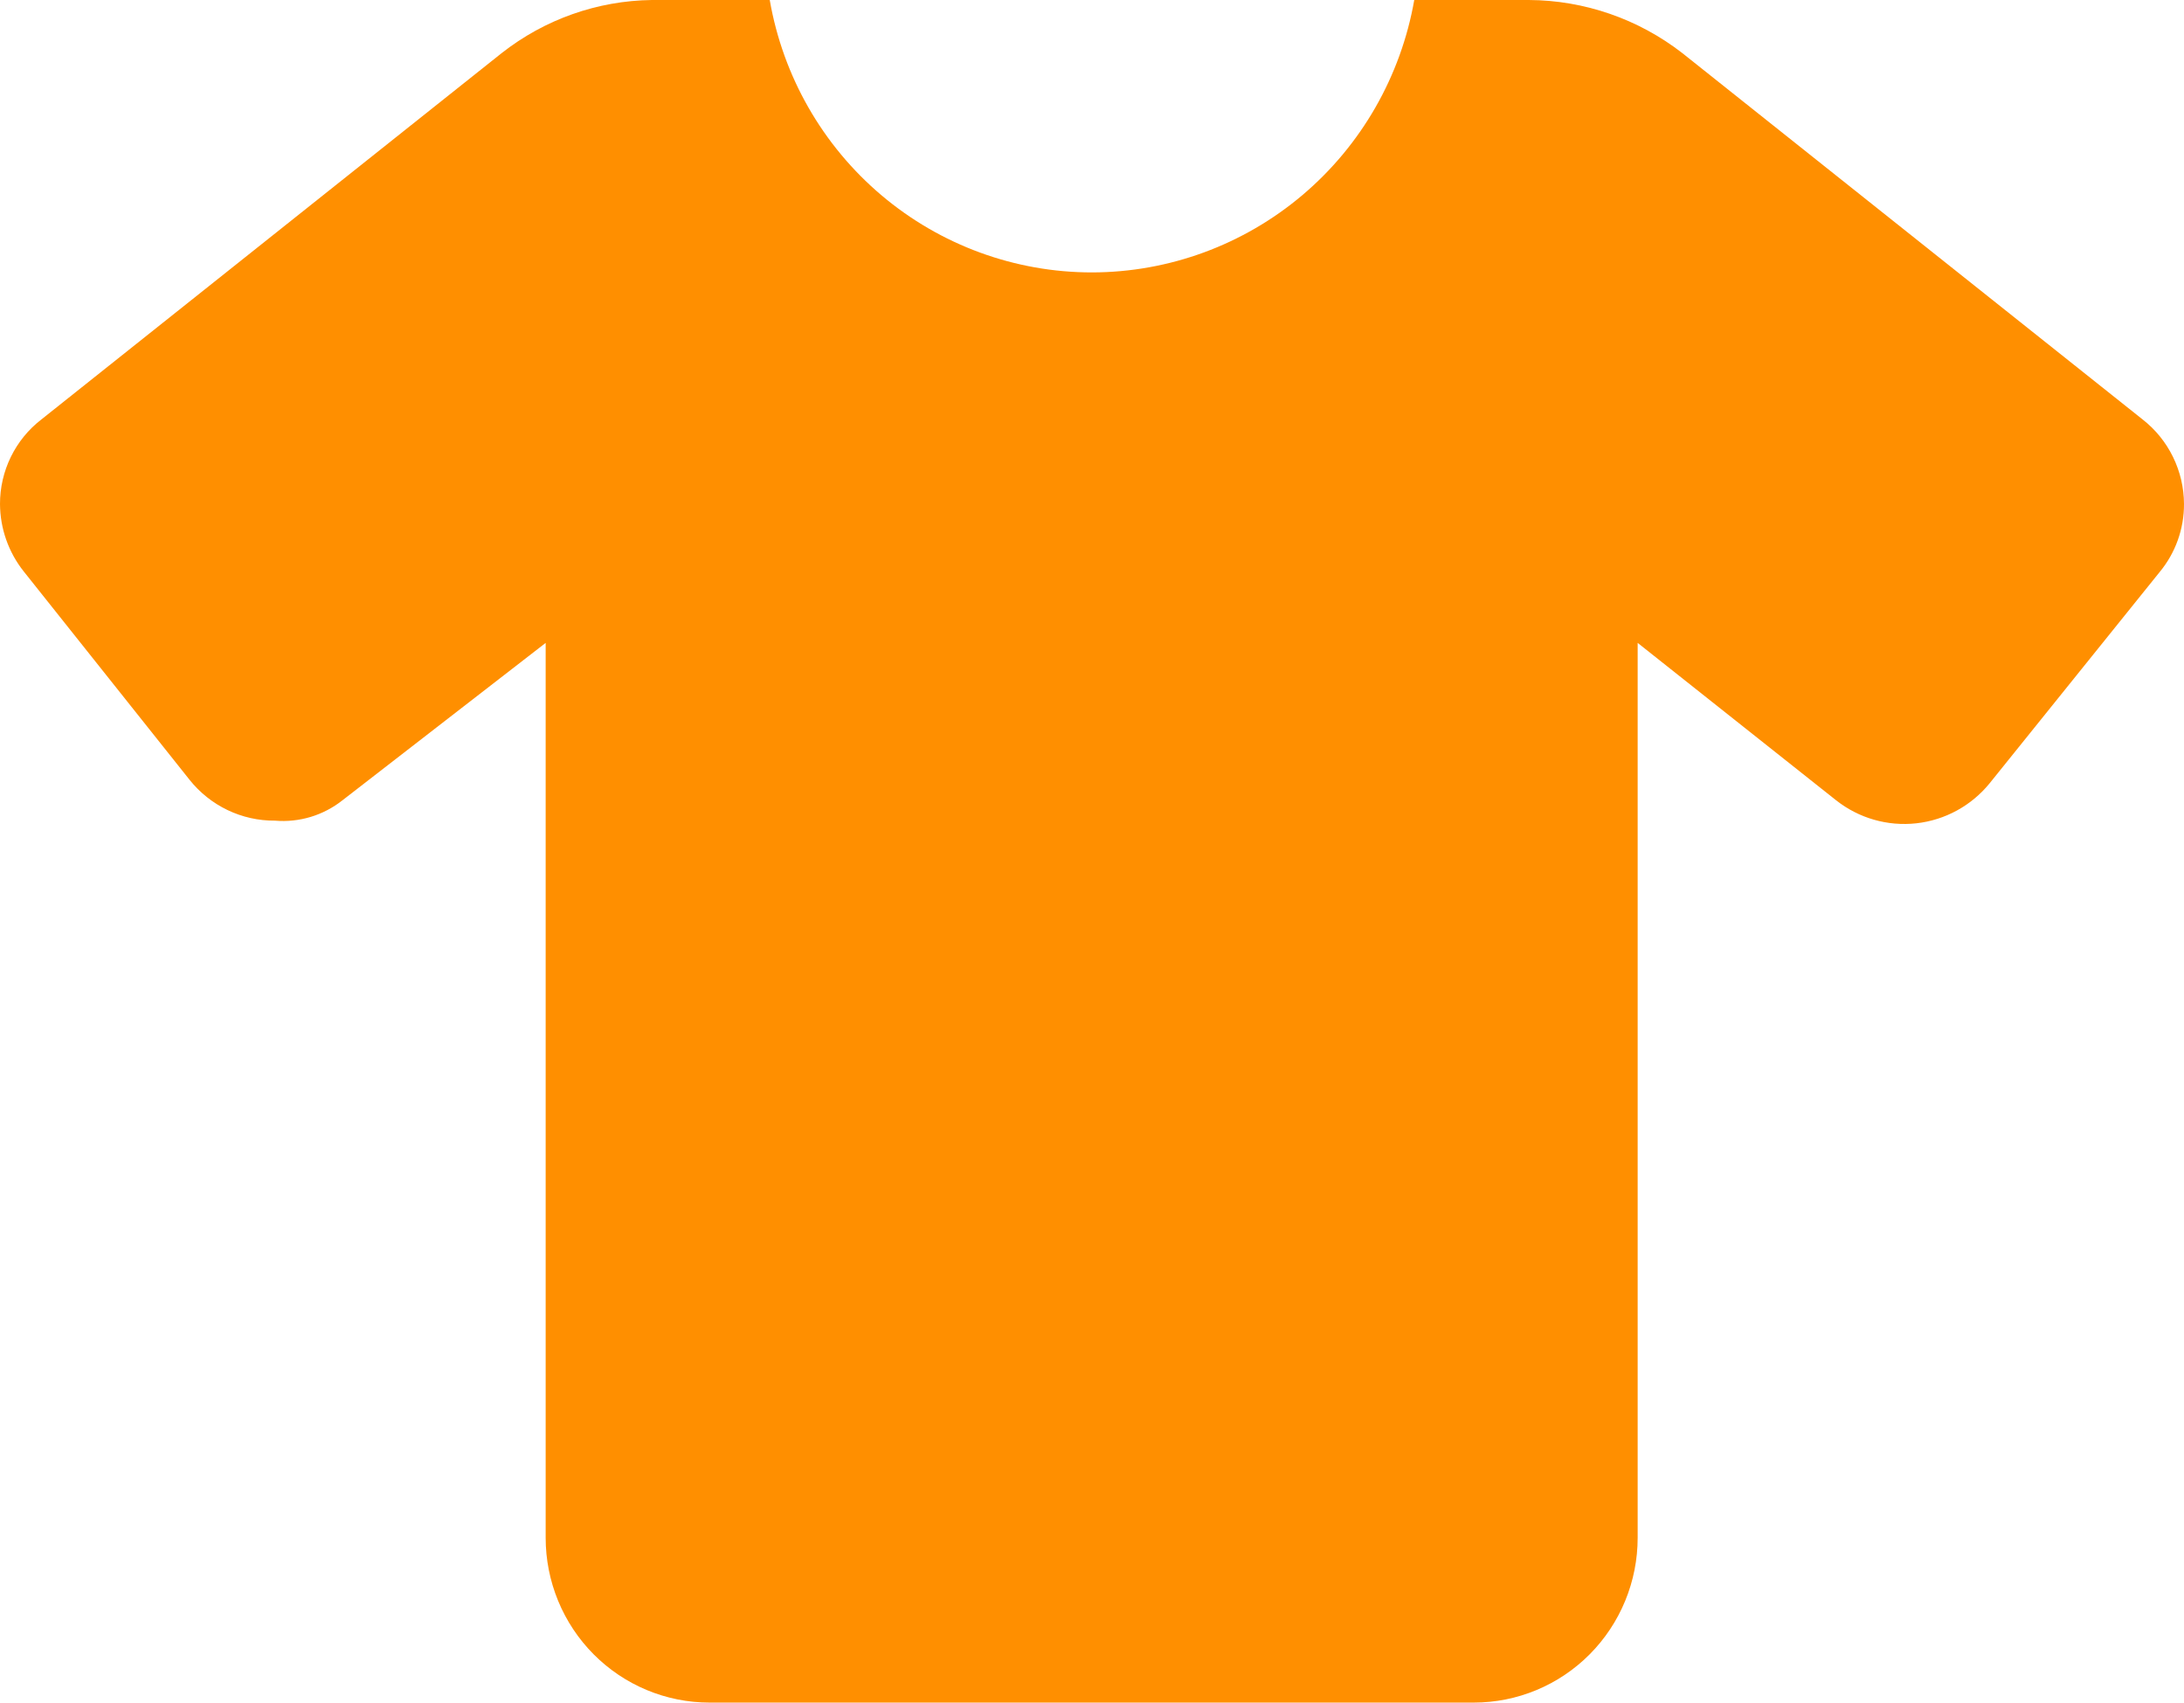 <?xml version="1.0" encoding="UTF-8"?> <svg xmlns="http://www.w3.org/2000/svg" width="272" height="212" viewBox="0 0 272 212" fill="none"> <path d="M272 62.752C272.013 65.85 270.938 68.853 268.965 71.232L247.802 97.52C245.523 100.325 242.242 102.118 238.663 102.515C235.083 102.911 231.492 101.879 228.662 99.64L203.958 80.051V191.478C203.958 194.173 203.43 196.842 202.405 199.332C201.379 201.821 199.876 204.084 197.982 205.989C196.087 207.895 193.837 209.407 191.362 210.438C188.886 211.469 186.233 212 183.554 212H88.362C85.683 212 83.029 211.469 80.554 210.438C78.078 209.407 75.829 207.895 73.934 205.989C72.039 204.084 70.536 201.821 69.511 199.332C68.486 196.842 67.958 194.173 67.958 191.478V80.051L42.663 99.64C40.276 101.534 37.262 102.444 34.232 102.184C32.194 102.198 30.179 101.748 28.339 100.866C26.499 99.985 24.882 98.696 23.608 97.096L2.951 71.147C1.056 68.762 0.017 65.805 1.85826e-05 62.752C-0.003 60.72 0.459 58.714 1.351 56.89C2.243 55.067 3.54 53.474 5.143 52.237L62.477 6.614C67.829 2.409 74.404 0.085 81.195 0H95.866C97.514 9.502 102.443 18.113 109.785 24.319C117.127 30.523 126.41 33.924 136 33.92C145.585 33.907 154.86 30.501 162.199 24.299C169.537 18.096 174.47 9.494 176.134 0L190.383 0C197.312 0.03 204.039 2.355 209.523 6.614L266.857 52.237C268.45 53.483 269.741 55.077 270.632 56.899C271.523 58.721 271.991 60.722 272 62.752Z" fill="#FF8F00"></path> </svg> 
